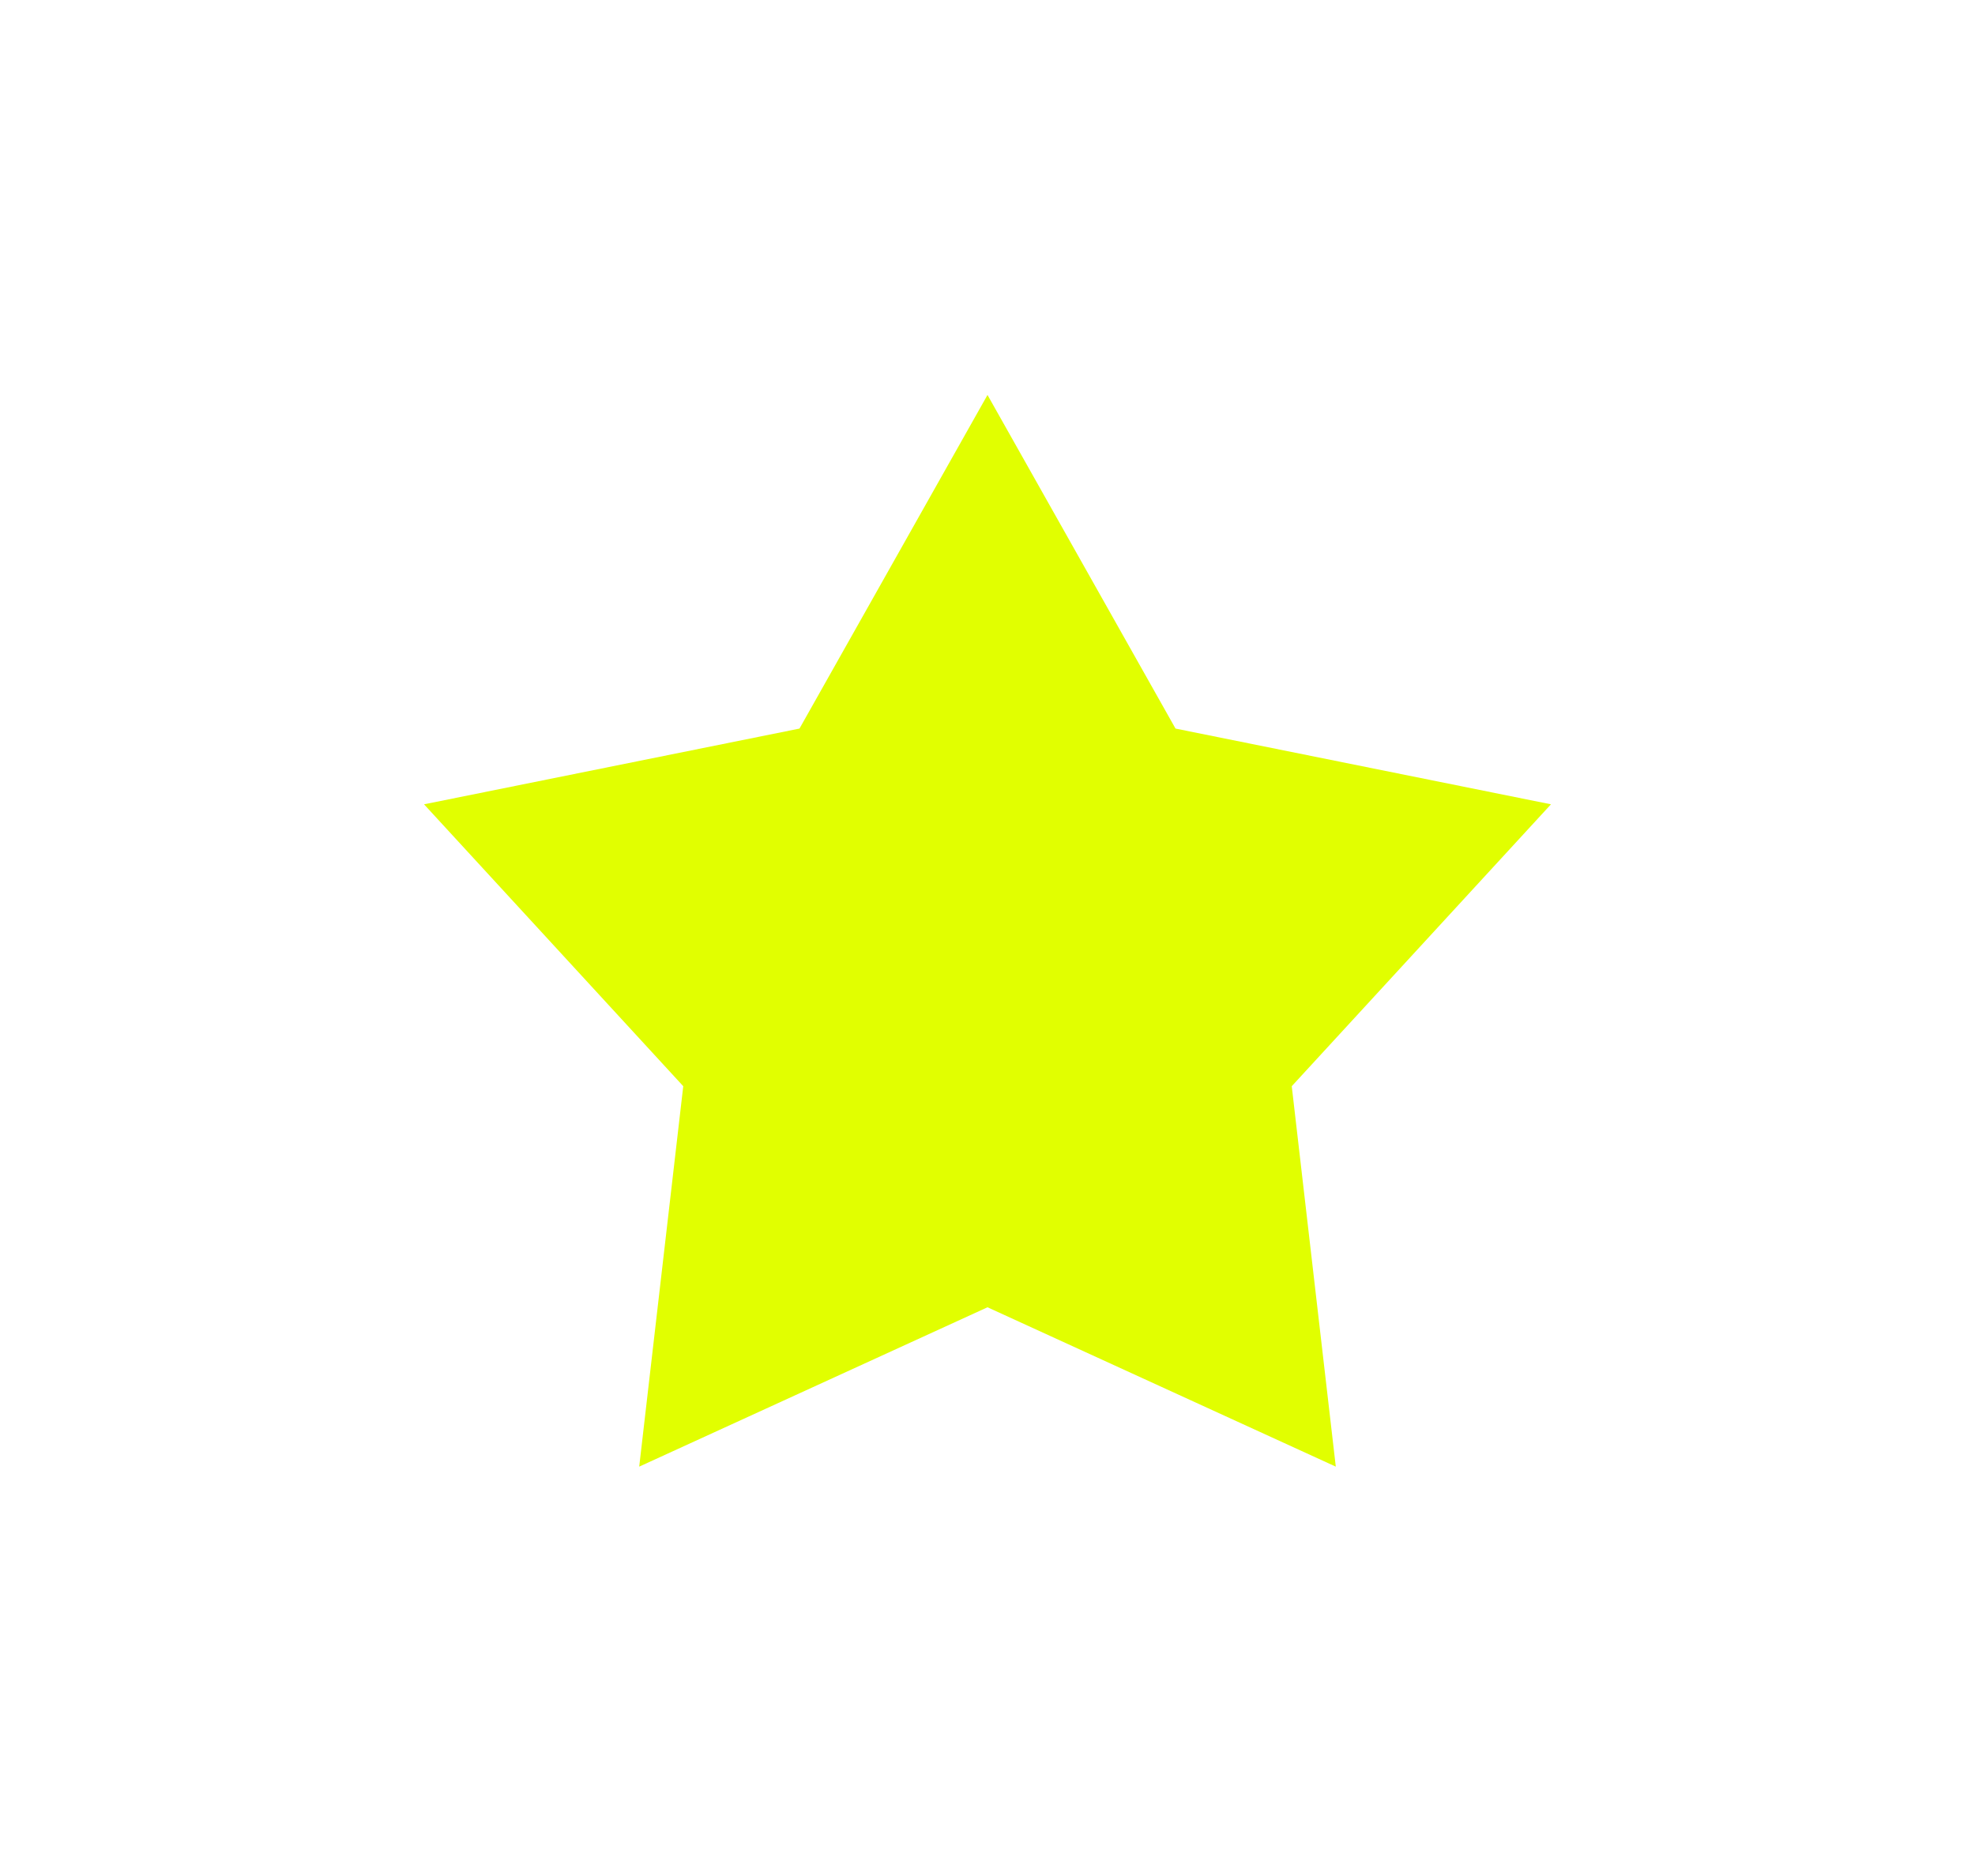 <svg width="20" height="19" viewBox="0 0 20 19" fill="none" xmlns="http://www.w3.org/2000/svg">
<g filter="url(#filter0_d_5_43)">
<path d="M10 5L11.904 8.379L15.706 9.146L13.081 12.001L13.527 15.854L10 14.24L6.473 15.854L6.919 12.001L4.294 9.146L8.096 8.379L10 5Z" fill="#E1FF00"/>
</g>
<defs>
<filter id="filter0_d_5_43" x="0.294" y="0" width="19.413" height="18.854" filterUnits="userSpaceOnUse" color-interpolation-filters="sRGB">
<feFlood flood-opacity="0" result="BackgroundImageFix"/>
<feColorMatrix in="SourceAlpha" type="matrix" values="0 0 0 0 0 0 0 0 0 0 0 0 0 0 0 0 0 0 127 0" result="hardAlpha"/>
<feOffset dy="-1"/>
<feGaussianBlur stdDeviation="2"/>
<feComposite in2="hardAlpha" operator="out"/>
<feColorMatrix type="matrix" values="0 0 0 0 0.882 0 0 0 0 1 0 0 0 0 0 0 0 0 0.5 0"/>
<feBlend mode="normal" in2="BackgroundImageFix" result="effect1_dropShadow_5_43"/>
<feBlend mode="normal" in="SourceGraphic" in2="effect1_dropShadow_5_43" result="shape"/>
</filter>
</defs>
</svg>
